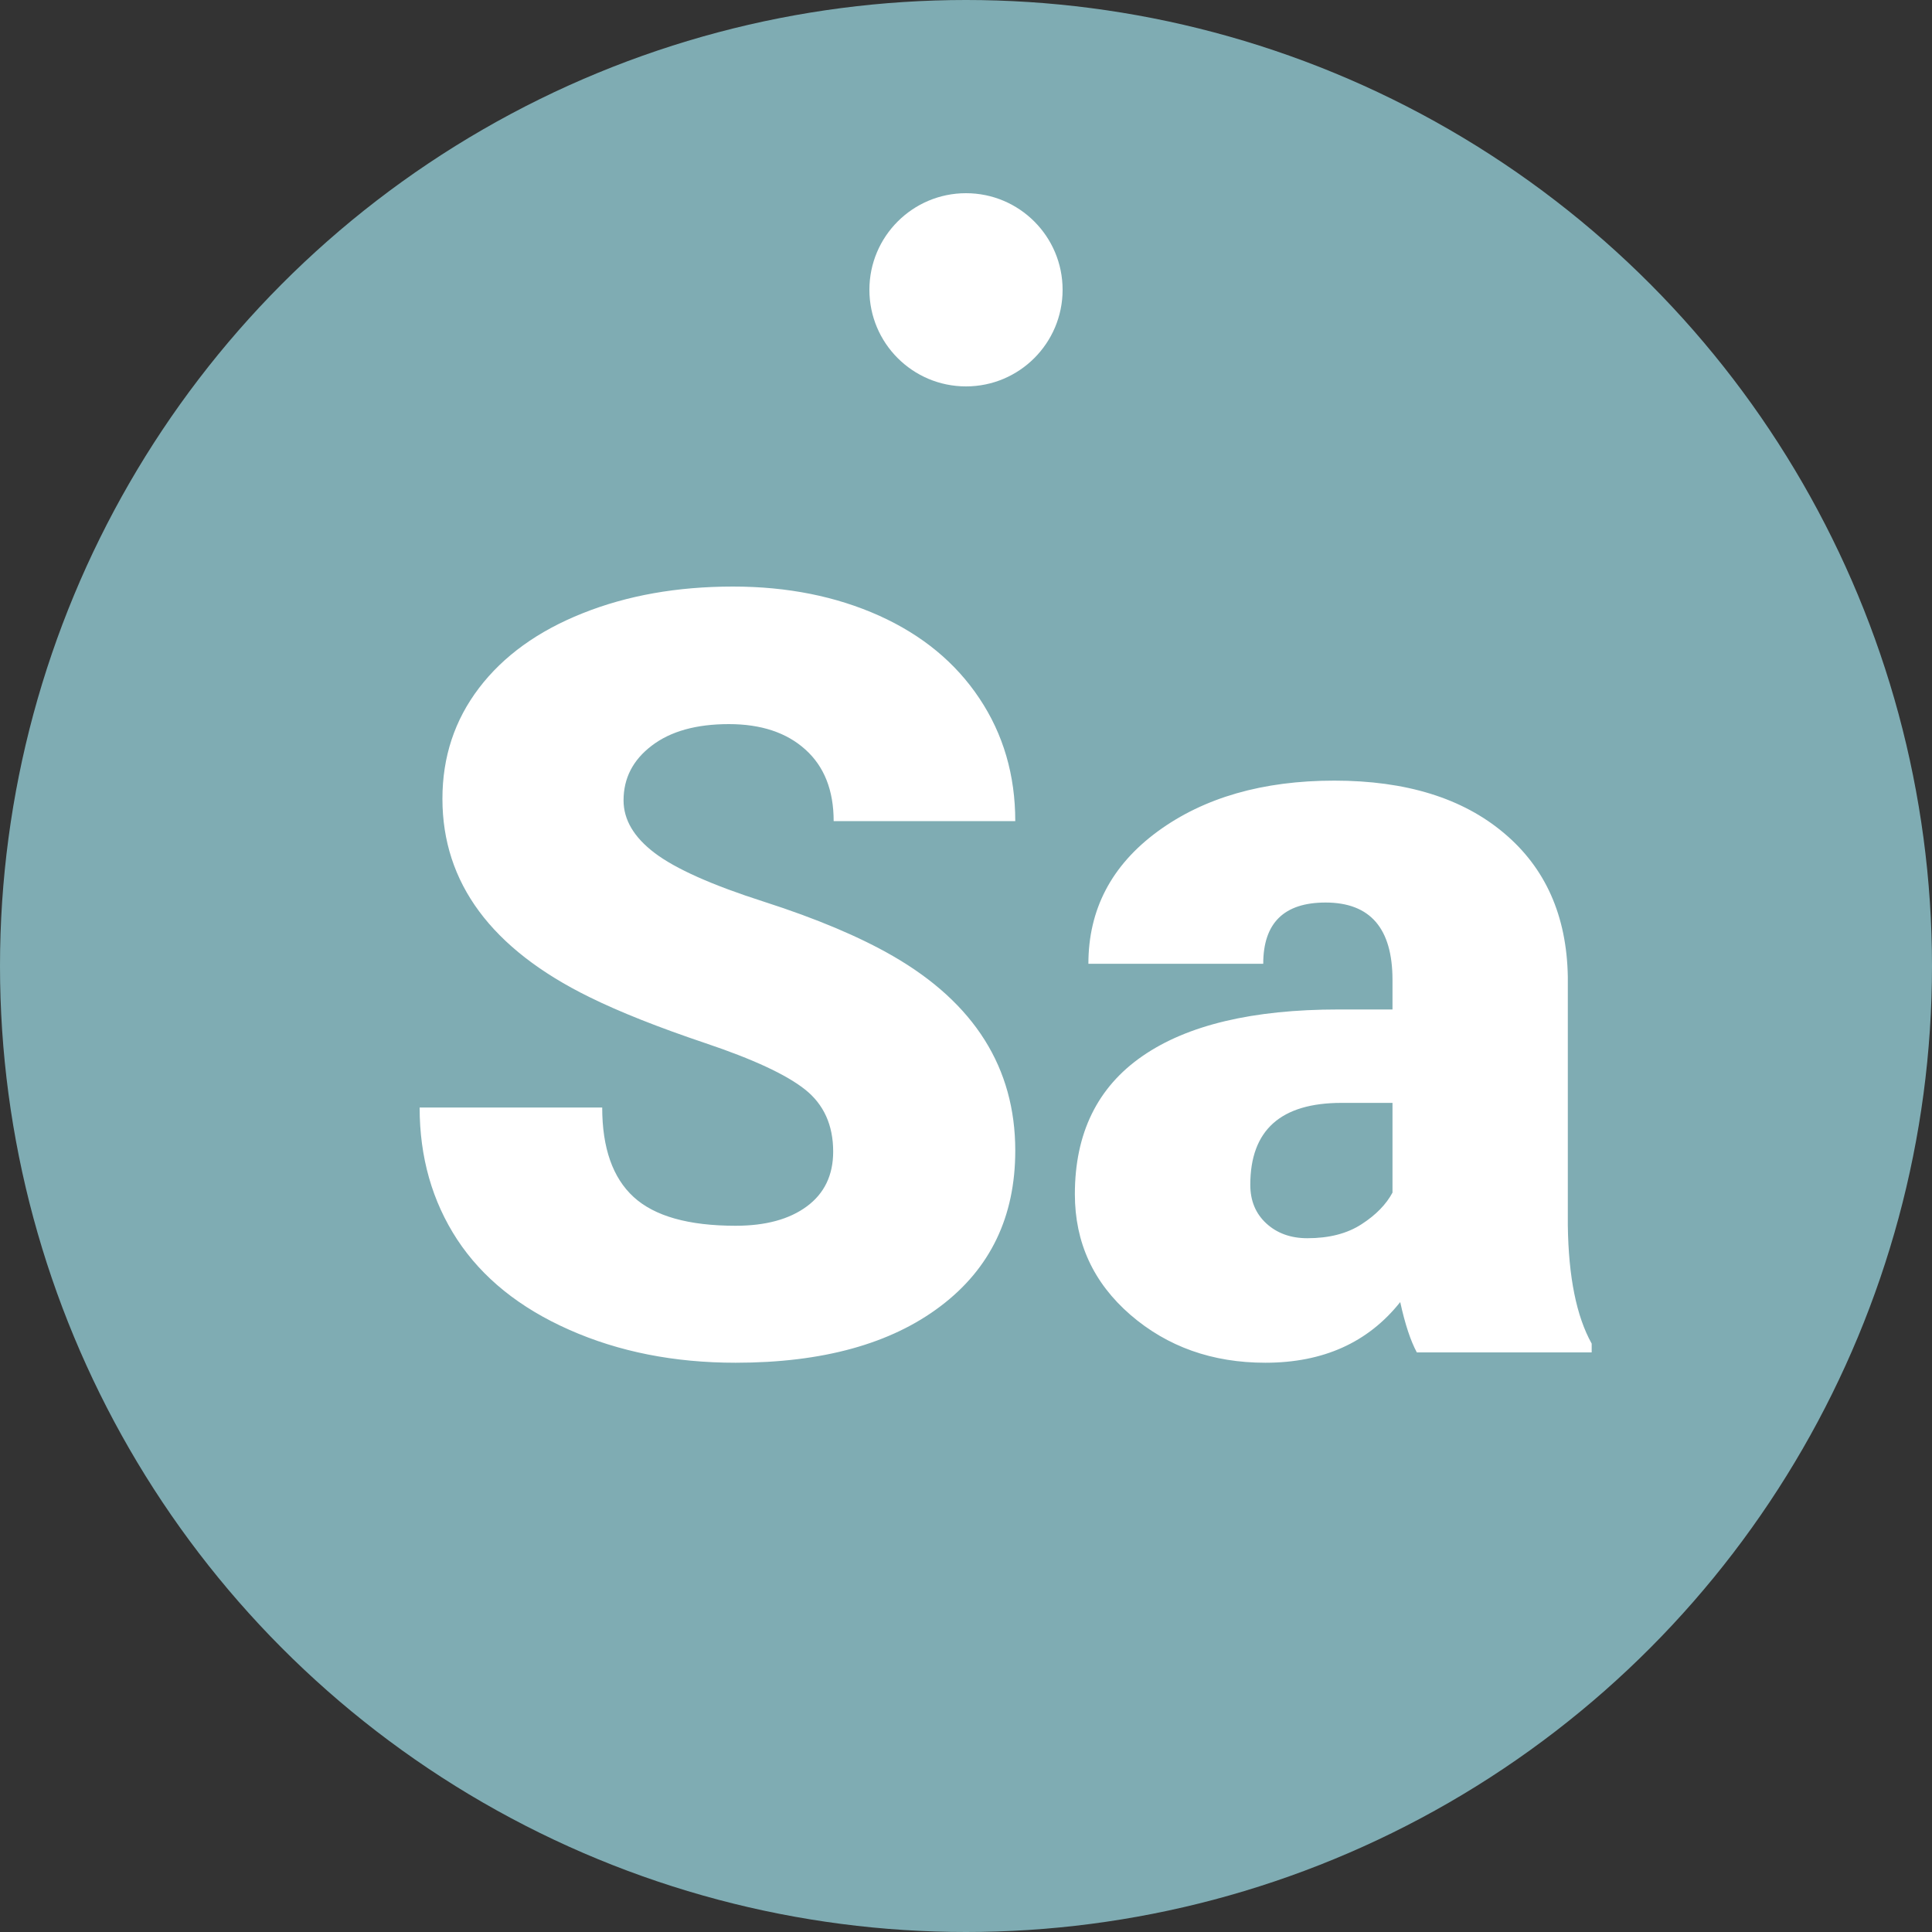<svg xmlns="http://www.w3.org/2000/svg" width="20" height="20" viewBox="0 0 20 20">
  <rect x="0" y="0" width="20" height="20" fill="#333333" stroke="none"/>
  <g fill="none" fill-rule="evenodd">
    <circle cx="10" cy="10" r="10" fill="#7FACB3"/>
    <path fill="#FFF" d="M8.625,11.921 C8.625,11.646 8.527,11.431 8.332,11.277 C8.137,11.123 7.794,10.964 7.303,10.799 C6.813,10.634 6.412,10.475 6.1,10.321 C5.087,9.823 4.58,9.139 4.58,8.269 C4.58,7.836 4.706,7.454 4.959,7.122 C5.211,6.791 5.568,6.533 6.03,6.349 C6.492,6.164 7.011,6.072 7.588,6.072 C8.15,6.072 8.654,6.173 9.1,6.373 C9.546,6.574 9.892,6.859 10.139,7.23 C10.386,7.6 10.51,8.024 10.51,8.5 L8.63,8.5 C8.63,8.181 8.532,7.934 8.337,7.759 C8.142,7.583 7.878,7.496 7.545,7.496 C7.208,7.496 6.942,7.57 6.747,7.719 C6.552,7.867 6.455,8.056 6.455,8.285 C6.455,8.486 6.562,8.667 6.777,8.83 C6.992,8.993 7.369,9.162 7.91,9.335 C8.451,9.509 8.895,9.696 9.242,9.896 C10.087,10.383 10.51,11.055 10.51,11.911 C10.51,12.595 10.252,13.132 9.736,13.522 C9.221,13.912 8.514,14.107 7.615,14.107 C6.981,14.107 6.407,13.994 5.893,13.766 C5.379,13.539 4.993,13.227 4.733,12.832 C4.474,12.436 4.344,11.98 4.344,11.465 L6.234,11.465 C6.234,11.884 6.343,12.193 6.559,12.391 C6.776,12.59 7.128,12.689 7.615,12.689 C7.926,12.689 8.172,12.622 8.353,12.488 C8.534,12.354 8.625,12.165 8.625,11.921 Z M14.667,14 C14.603,13.882 14.545,13.708 14.495,13.479 C14.162,13.898 13.697,14.107 13.099,14.107 C12.551,14.107 12.085,13.942 11.702,13.611 C11.319,13.279 11.127,12.863 11.127,12.362 C11.127,11.732 11.36,11.255 11.826,10.933 C12.291,10.611 12.968,10.45 13.856,10.45 L14.415,10.45 L14.415,10.144 C14.415,9.61 14.184,9.343 13.722,9.343 C13.292,9.343 13.077,9.555 13.077,9.977 L11.267,9.977 C11.267,9.415 11.506,8.958 11.984,8.607 C12.462,8.257 13.072,8.081 13.813,8.081 C14.554,8.081 15.14,8.262 15.569,8.624 C15.999,8.985 16.219,9.481 16.23,10.111 L16.23,12.684 C16.237,13.218 16.319,13.626 16.477,13.909 L16.477,14 L14.667,14 Z M13.534,12.818 C13.759,12.818 13.946,12.77 14.095,12.673 C14.244,12.577 14.35,12.467 14.415,12.346 L14.415,11.417 L13.888,11.417 C13.258,11.417 12.943,11.699 12.943,12.265 C12.943,12.43 12.998,12.563 13.109,12.665 C13.22,12.767 13.362,12.818 13.534,12.818 Z"/>
    <circle cx="10" cy="3" r="1" fill="#FFF"/>
  </g>
</svg>
